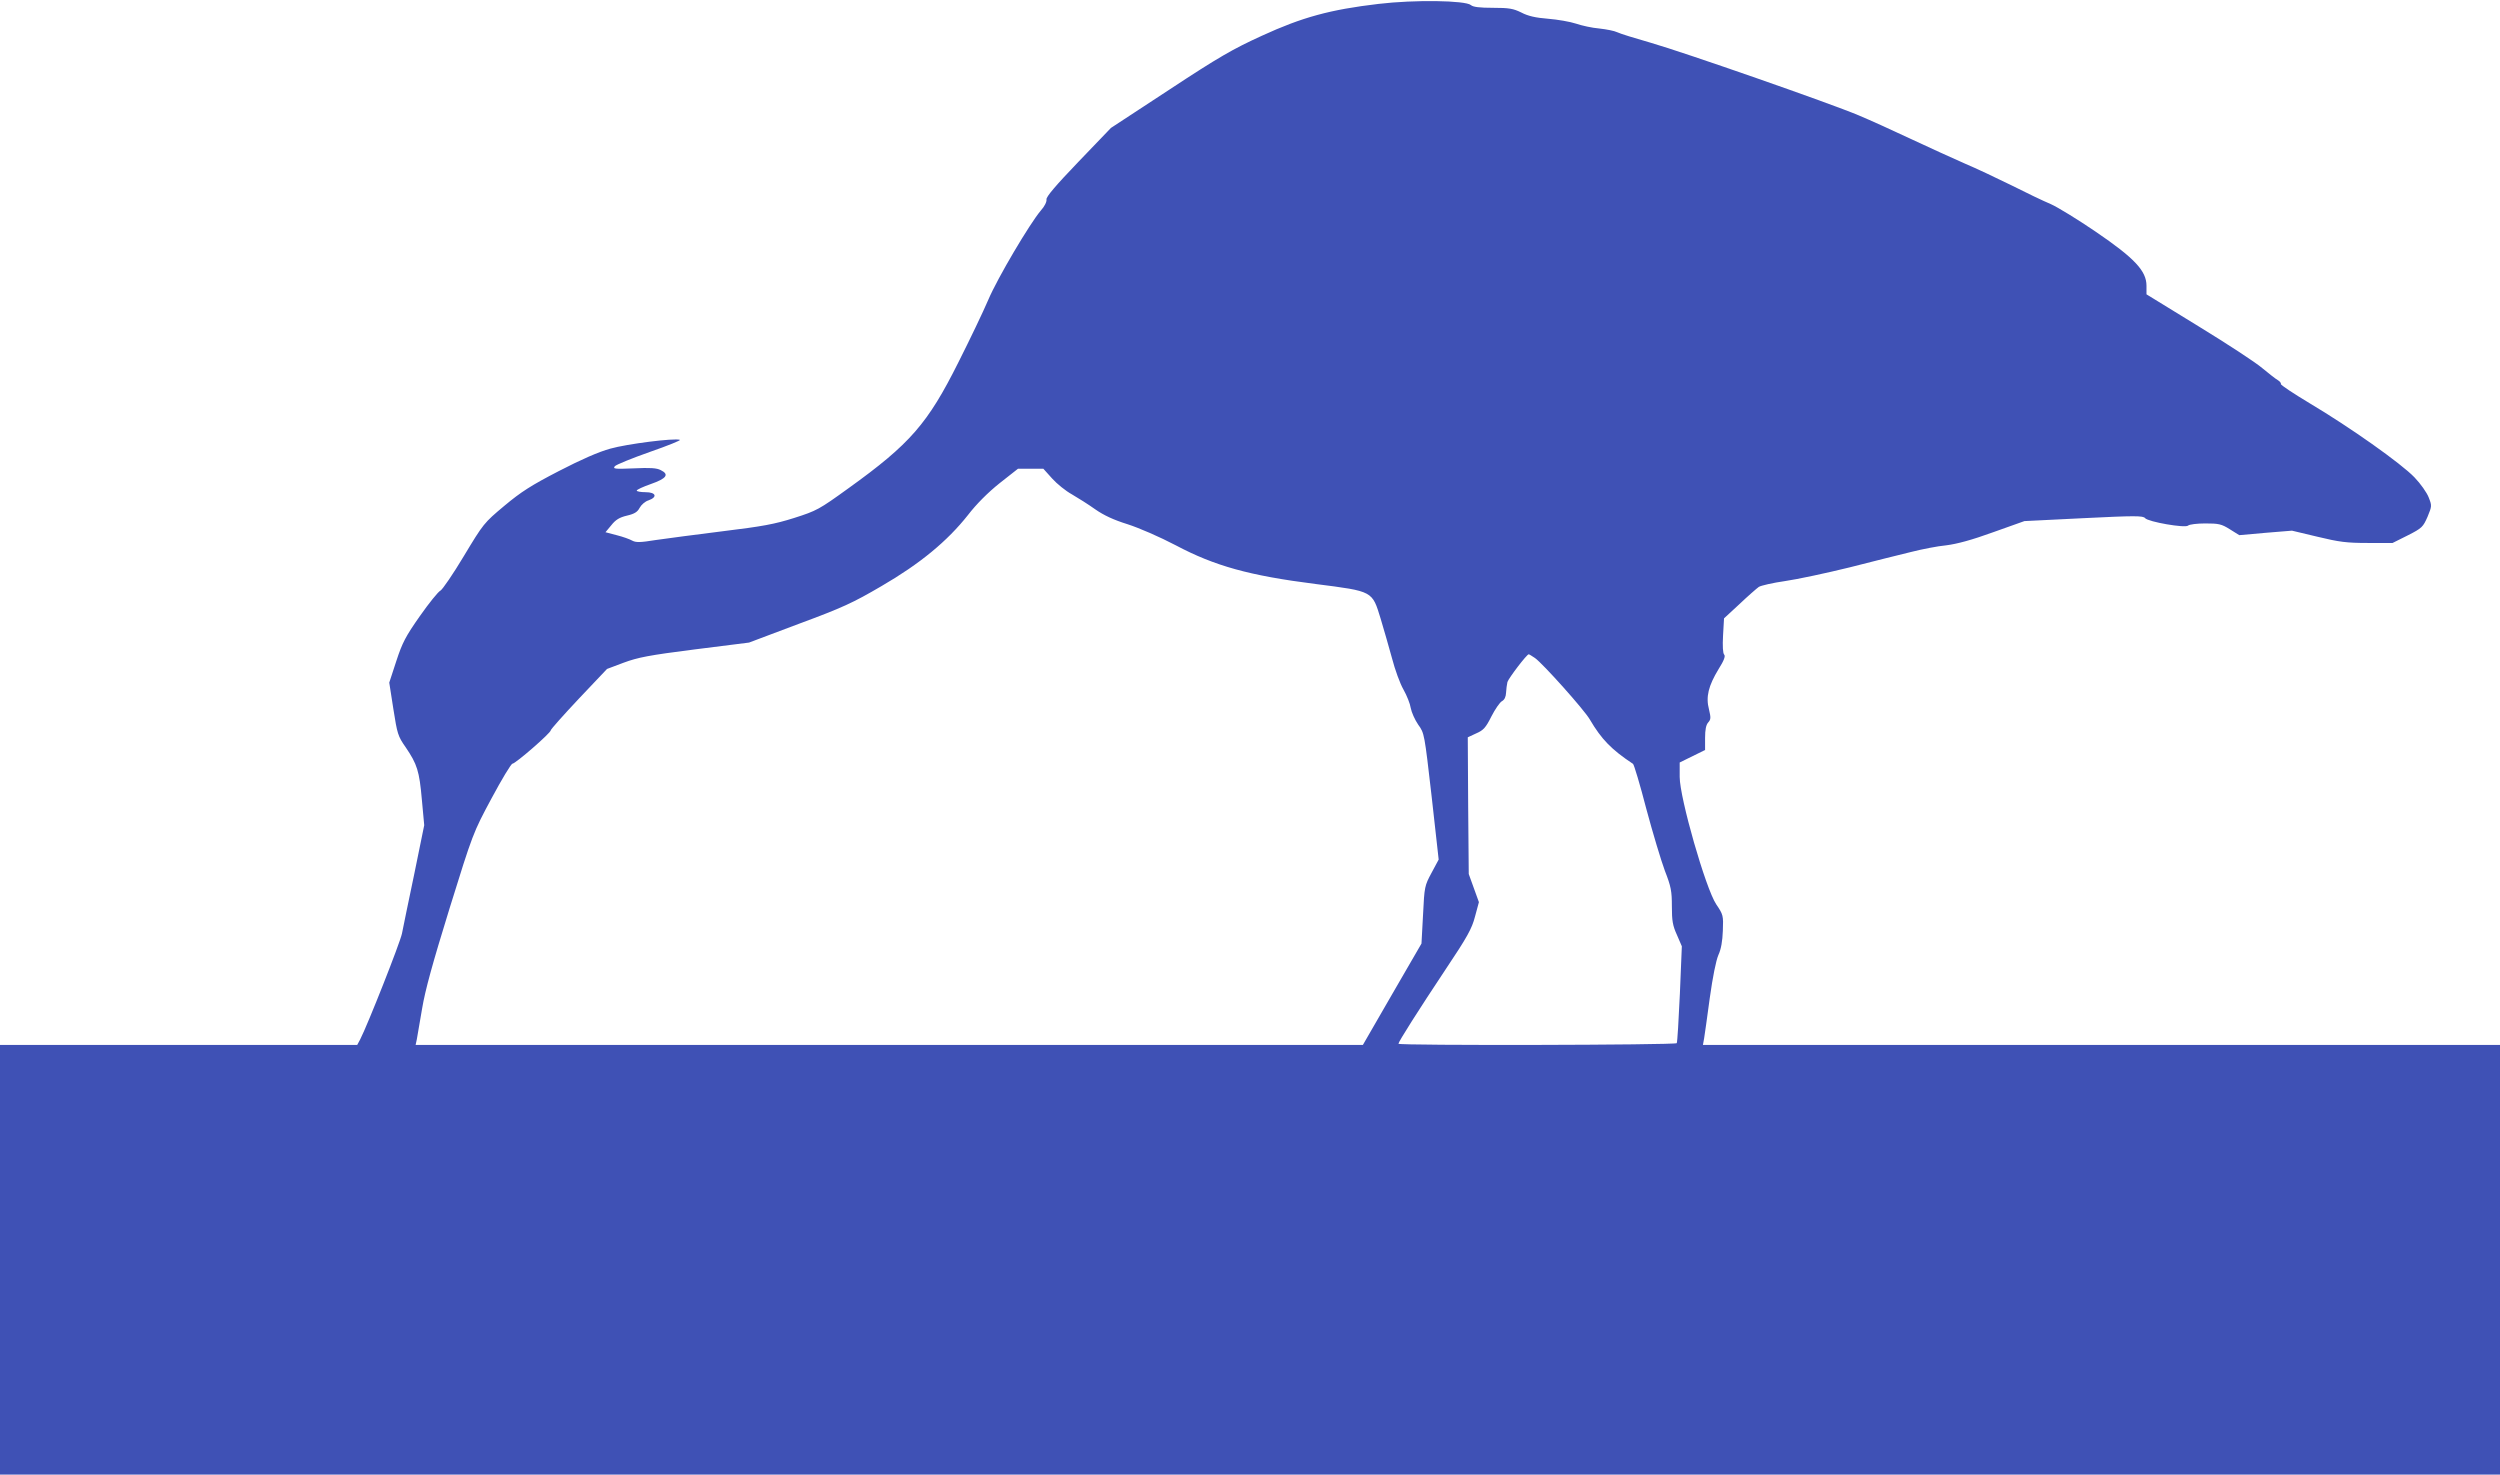 <?xml version="1.0" standalone="no"?>
<!DOCTYPE svg PUBLIC "-//W3C//DTD SVG 20010904//EN"
 "http://www.w3.org/TR/2001/REC-SVG-20010904/DTD/svg10.dtd">
<svg version="1.0" xmlns="http://www.w3.org/2000/svg"
 width="1280pt" height="755pt" viewBox="0 0 1280 755"
 preserveAspectRatio="xMidYMid meet">
<g transform="translate(0,755) scale(0.1,-0.1)"
fill="#3f51b5" stroke="none">
<path d="M7058 7530 c-247 -29 -390 -68 -597 -163 -149 -68 -222 -110 -474
-276 l-299 -196 -166 -173 c-119 -124 -166 -180 -164 -193 2 -12 -10 -36 -29
-57 -56 -66 -221 -344 -269 -457 -26 -61 -95 -205 -153 -320 -157 -314 -247
-418 -563 -645 -151 -109 -162 -115 -278 -152 -101 -32 -162 -43 -366 -68
-135 -17 -289 -37 -343 -45 -80 -13 -101 -13 -120 -3 -12 7 -48 20 -80 28
l-57 15 30 36 c22 28 42 40 80 49 39 9 54 19 65 40 8 15 28 33 45 38 48 17 39
42 -15 42 -25 0 -45 4 -45 8 0 5 33 20 73 34 80 28 95 49 50 71 -21 11 -54 13
-138 9 -98 -4 -108 -3 -97 11 7 8 88 41 179 73 92 32 161 60 154 62 -29 10
-271 -21 -356 -45 -59 -16 -150 -56 -264 -115 -141 -73 -193 -106 -279 -178
-104 -87 -107 -91 -207 -257 -55 -92 -110 -172 -120 -177 -11 -5 -58 -63 -105
-130 -73 -104 -90 -136 -121 -231 l-36 -110 21 -135 c20 -127 23 -139 63 -196
59 -87 70 -121 83 -269 l12 -130 -51 -250 c-29 -137 -57 -275 -63 -305 -10
-48 -175 -466 -214 -542 l-15 -28 -914 0 -915 0 0 -1100 0 -1100 6400 0 6400
0 0 1100 0 1100 -2040 0 -2041 0 6 33 c3 17 16 111 29 207 15 108 32 192 44
220 14 30 21 71 23 125 3 77 2 82 -34 135 -54 81 -187 545 -187 652 l0 74 65
32 65 32 0 62 c0 42 5 67 16 79 14 16 14 24 4 67 -17 64 -3 120 49 206 28 44
36 67 29 74 -7 7 -9 44 -6 98 l5 88 79 73 c43 41 88 80 99 88 11 7 72 21 135
30 63 9 212 41 330 70 118 30 260 66 315 79 55 14 136 30 180 34 55 7 130 27
240 67 l160 57 303 15 c263 13 305 13 315 0 16 -19 206 -52 220 -38 6 6 46 11
88 11 69 0 83 -3 126 -30 l48 -30 135 12 135 11 130 -31 c112 -27 149 -32 258
-32 l127 0 78 39 c73 37 78 43 101 95 22 54 23 56 6 99 -9 24 -42 71 -73 103
-69 72 -331 257 -536 379 -83 50 -150 94 -148 99 2 5 -6 14 -16 20 -11 6 -46
34 -79 61 -32 28 -179 124 -326 214 l-267 164 0 44 c0 76 -61 141 -259 276
-91 62 -195 126 -231 142 -36 15 -126 58 -201 96 -75 37 -183 88 -240 112 -57
25 -180 81 -274 125 -93 44 -215 99 -270 122 -147 62 -893 322 -1063 371 -81
23 -158 47 -172 54 -14 7 -55 15 -91 19 -37 3 -91 15 -120 25 -30 10 -94 21
-143 25 -64 5 -103 14 -137 32 -41 20 -62 24 -145 24 -68 0 -102 4 -113 14
-28 24 -289 28 -473 6z m-1671 -2430 c24 -27 70 -64 101 -81 31 -18 85 -52
120 -77 43 -30 94 -54 165 -76 59 -19 163 -64 247 -108 200 -106 377 -155 715
-198 297 -38 290 -35 334 -178 16 -53 42 -144 58 -202 15 -58 41 -130 59 -161
17 -30 34 -73 37 -94 4 -22 21 -60 38 -85 32 -44 32 -46 69 -368 l36 -323 -36
-67 c-36 -67 -37 -71 -44 -215 l-8 -148 -150 -259 -150 -260 -2425 0 -2425 0
6 28 c3 15 15 86 27 157 16 96 53 230 141 515 119 383 120 386 215 563 52 97
100 177 107 177 15 0 196 157 196 171 0 5 65 78 144 162 l144 152 85 32 c73
27 128 38 364 68 l278 35 255 96 c224 83 276 107 423 193 198 115 337 230 443
364 43 56 103 116 162 163 l94 74 65 0 65 0 45 -50z m2472 -919 c41 -29 253
-266 281 -315 60 -102 111 -154 221 -227 5 -3 36 -106 68 -230 33 -123 76
-266 95 -317 32 -82 36 -105 36 -183 0 -73 4 -98 26 -146 l25 -58 -10 -243
c-6 -134 -13 -248 -16 -253 -7 -10 -1425 -13 -1425 -3 0 10 102 171 243 383
109 163 133 206 149 268 l20 74 -26 72 -26 72 -3 350 -2 350 43 20 c37 16 49
29 78 87 19 37 43 72 54 78 13 7 20 22 21 43 1 18 4 42 7 55 7 21 99 142 109
142 3 0 17 -9 32 -19z"/>
</g>
</svg>
